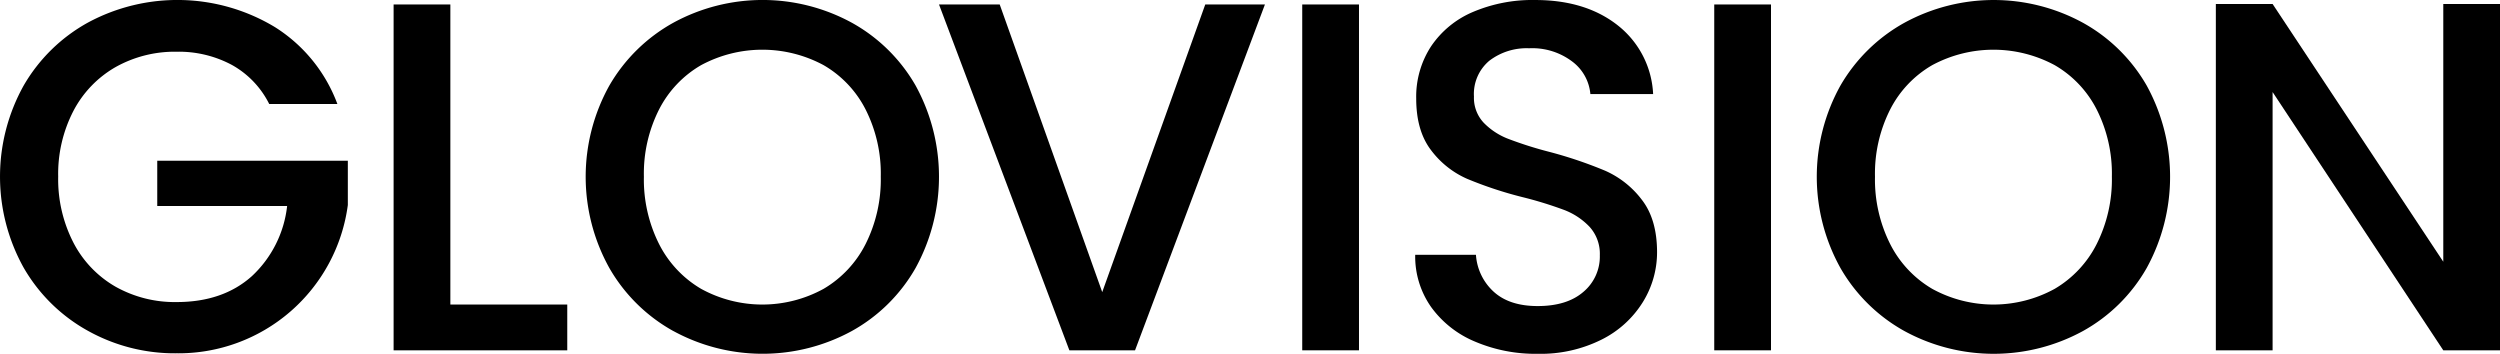 <svg xmlns="http://www.w3.org/2000/svg" width="435.34" height="61.61" viewBox="0 0 435.34 61.61"><g transform="translate(-1400.66 -3535.425)"><path d="M648.718,363.272a15.877,15.877,0,0,0-6.5-6.806,19.564,19.564,0,0,0-9.623-2.3,21.035,21.035,0,0,0-10.656,2.686,18.84,18.84,0,0,0-7.324,7.631,23.845,23.845,0,0,0-2.646,11.436,24.127,24.127,0,0,0,2.646,11.482,18.808,18.808,0,0,0,7.324,7.671,21.047,21.047,0,0,0,10.656,2.685q8.056,0,13.089-4.5a19.643,19.643,0,0,0,6.151-12.222H629.219v-7.884h33.187v7.709A29.757,29.757,0,0,1,632.6,406.68a31.082,31.082,0,0,1-15.507-3.946,29.223,29.223,0,0,1-11.137-10.963,32.584,32.584,0,0,1,0-31.713A29.225,29.225,0,0,1,617.13,349.1a32.846,32.846,0,0,1,32.581.779,26.83,26.83,0,0,1,10.876,13.389Z" transform="translate(798.824 3190.267)"/><path d="M664.875,398.016h20.357v7.97H654.992V345.762h9.883Z" transform="translate(814.209 3190.442)"/><path d="M696.226,402.822a29.1,29.1,0,0,1-11.176-11,32.668,32.668,0,0,1,0-31.761A29.207,29.207,0,0,1,696.226,349.1a32.459,32.459,0,0,1,31.021,0,28.954,28.954,0,0,1,11.135,10.955,33,33,0,0,1,0,31.761,28.854,28.854,0,0,1-11.135,11,32.459,32.459,0,0,1-31.021,0Zm26.13-7.364a18.925,18.925,0,0,0,7.316-7.8,25.012,25.012,0,0,0,2.646-11.741,24.725,24.725,0,0,0-2.646-11.7,18.717,18.717,0,0,0-7.316-7.718,22.5,22.5,0,0,0-21.319,0,18.744,18.744,0,0,0-7.324,7.718,24.726,24.726,0,0,0-2.646,11.7,25.013,25.013,0,0,0,2.646,11.741,18.952,18.952,0,0,0,7.324,7.8,22.16,22.16,0,0,0,21.319,0Z" transform="translate(821.717 3190.267)"/><path d="M657.385,405.723l-22.618,60.224H623.331l-22.7-60.224H611.2l17.853,50.089,17.941-50.089Z" transform="translate(963.545 3130.481)"/><path d="M659.567,405.723v60.224h-9.883V405.723Z" transform="translate(977.742 3130.481)"/><path d="M675.345,464.6a17.876,17.876,0,0,1-7.632-6.016,15.28,15.28,0,0,1-2.772-9.1h10.577a9.532,9.532,0,0,0,3.071,6.418c1.819,1.67,4.379,2.513,7.671,2.513q5.116,0,7.97-2.473a8.025,8.025,0,0,0,2.859-6.371,6.983,6.983,0,0,0-1.771-4.939,12,12,0,0,0-4.419-2.945,67.283,67.283,0,0,0-7.324-2.253A68.342,68.342,0,0,1,674,436.266a15.759,15.759,0,0,1-6.285-4.977q-2.6-3.379-2.6-9.018a16.008,16.008,0,0,1,2.6-9.1A16.578,16.578,0,0,1,675,407.2a26.428,26.428,0,0,1,10.829-2.079q8.754,0,14.341,4.379a16.152,16.152,0,0,1,6.2,11.994H695.443a7.921,7.921,0,0,0-3.119-5.631,11.524,11.524,0,0,0-7.537-2.339,10.7,10.7,0,0,0-6.931,2.165,7.544,7.544,0,0,0-2.686,6.238,6.331,6.331,0,0,0,1.685,4.552,11.884,11.884,0,0,0,4.292,2.819,66.628,66.628,0,0,0,7.1,2.253A74.26,74.26,0,0,1,698,434.84a16.2,16.2,0,0,1,6.41,5.073q2.646,3.414,2.646,9.136a16.466,16.466,0,0,1-2.472,8.67,17.782,17.782,0,0,1-7.191,6.537,23.735,23.735,0,0,1-11.136,2.473A26.866,26.866,0,0,1,675.345,464.6Z" transform="translate(982.158 3130.306)"/><path d="M715.209,405.723v60.224h-9.883V405.723Z" transform="translate(993.846 3130.481)"/><path d="M734.466,462.783a29.122,29.122,0,0,1-11.175-11,32.679,32.679,0,0,1,0-31.762,29.213,29.213,0,0,1,11.175-10.954,32.461,32.461,0,0,1,31.022,0,28.942,28.942,0,0,1,11.136,10.954,33.005,33.005,0,0,1,0,31.762,28.854,28.854,0,0,1-11.136,11,32.461,32.461,0,0,1-31.022,0Zm26.131-7.364a18.935,18.935,0,0,0,7.316-7.8,25.013,25.013,0,0,0,2.646-11.741,24.736,24.736,0,0,0-2.646-11.7,18.725,18.725,0,0,0-7.316-7.717,22.5,22.5,0,0,0-21.319,0,18.733,18.733,0,0,0-7.324,7.717,24.735,24.735,0,0,0-2.646,11.7,25.013,25.013,0,0,0,2.646,11.741,18.943,18.943,0,0,0,7.324,7.8,22.16,22.16,0,0,0,21.319,0Z" transform="translate(997.854 3130.306)"/><path d="M822.549,465.966h-9.876L782.95,420.99v44.976h-9.883v-60.31h9.883l29.723,44.882V405.656h9.876Z" transform="translate(1013.451 3130.462)"/></g></svg>